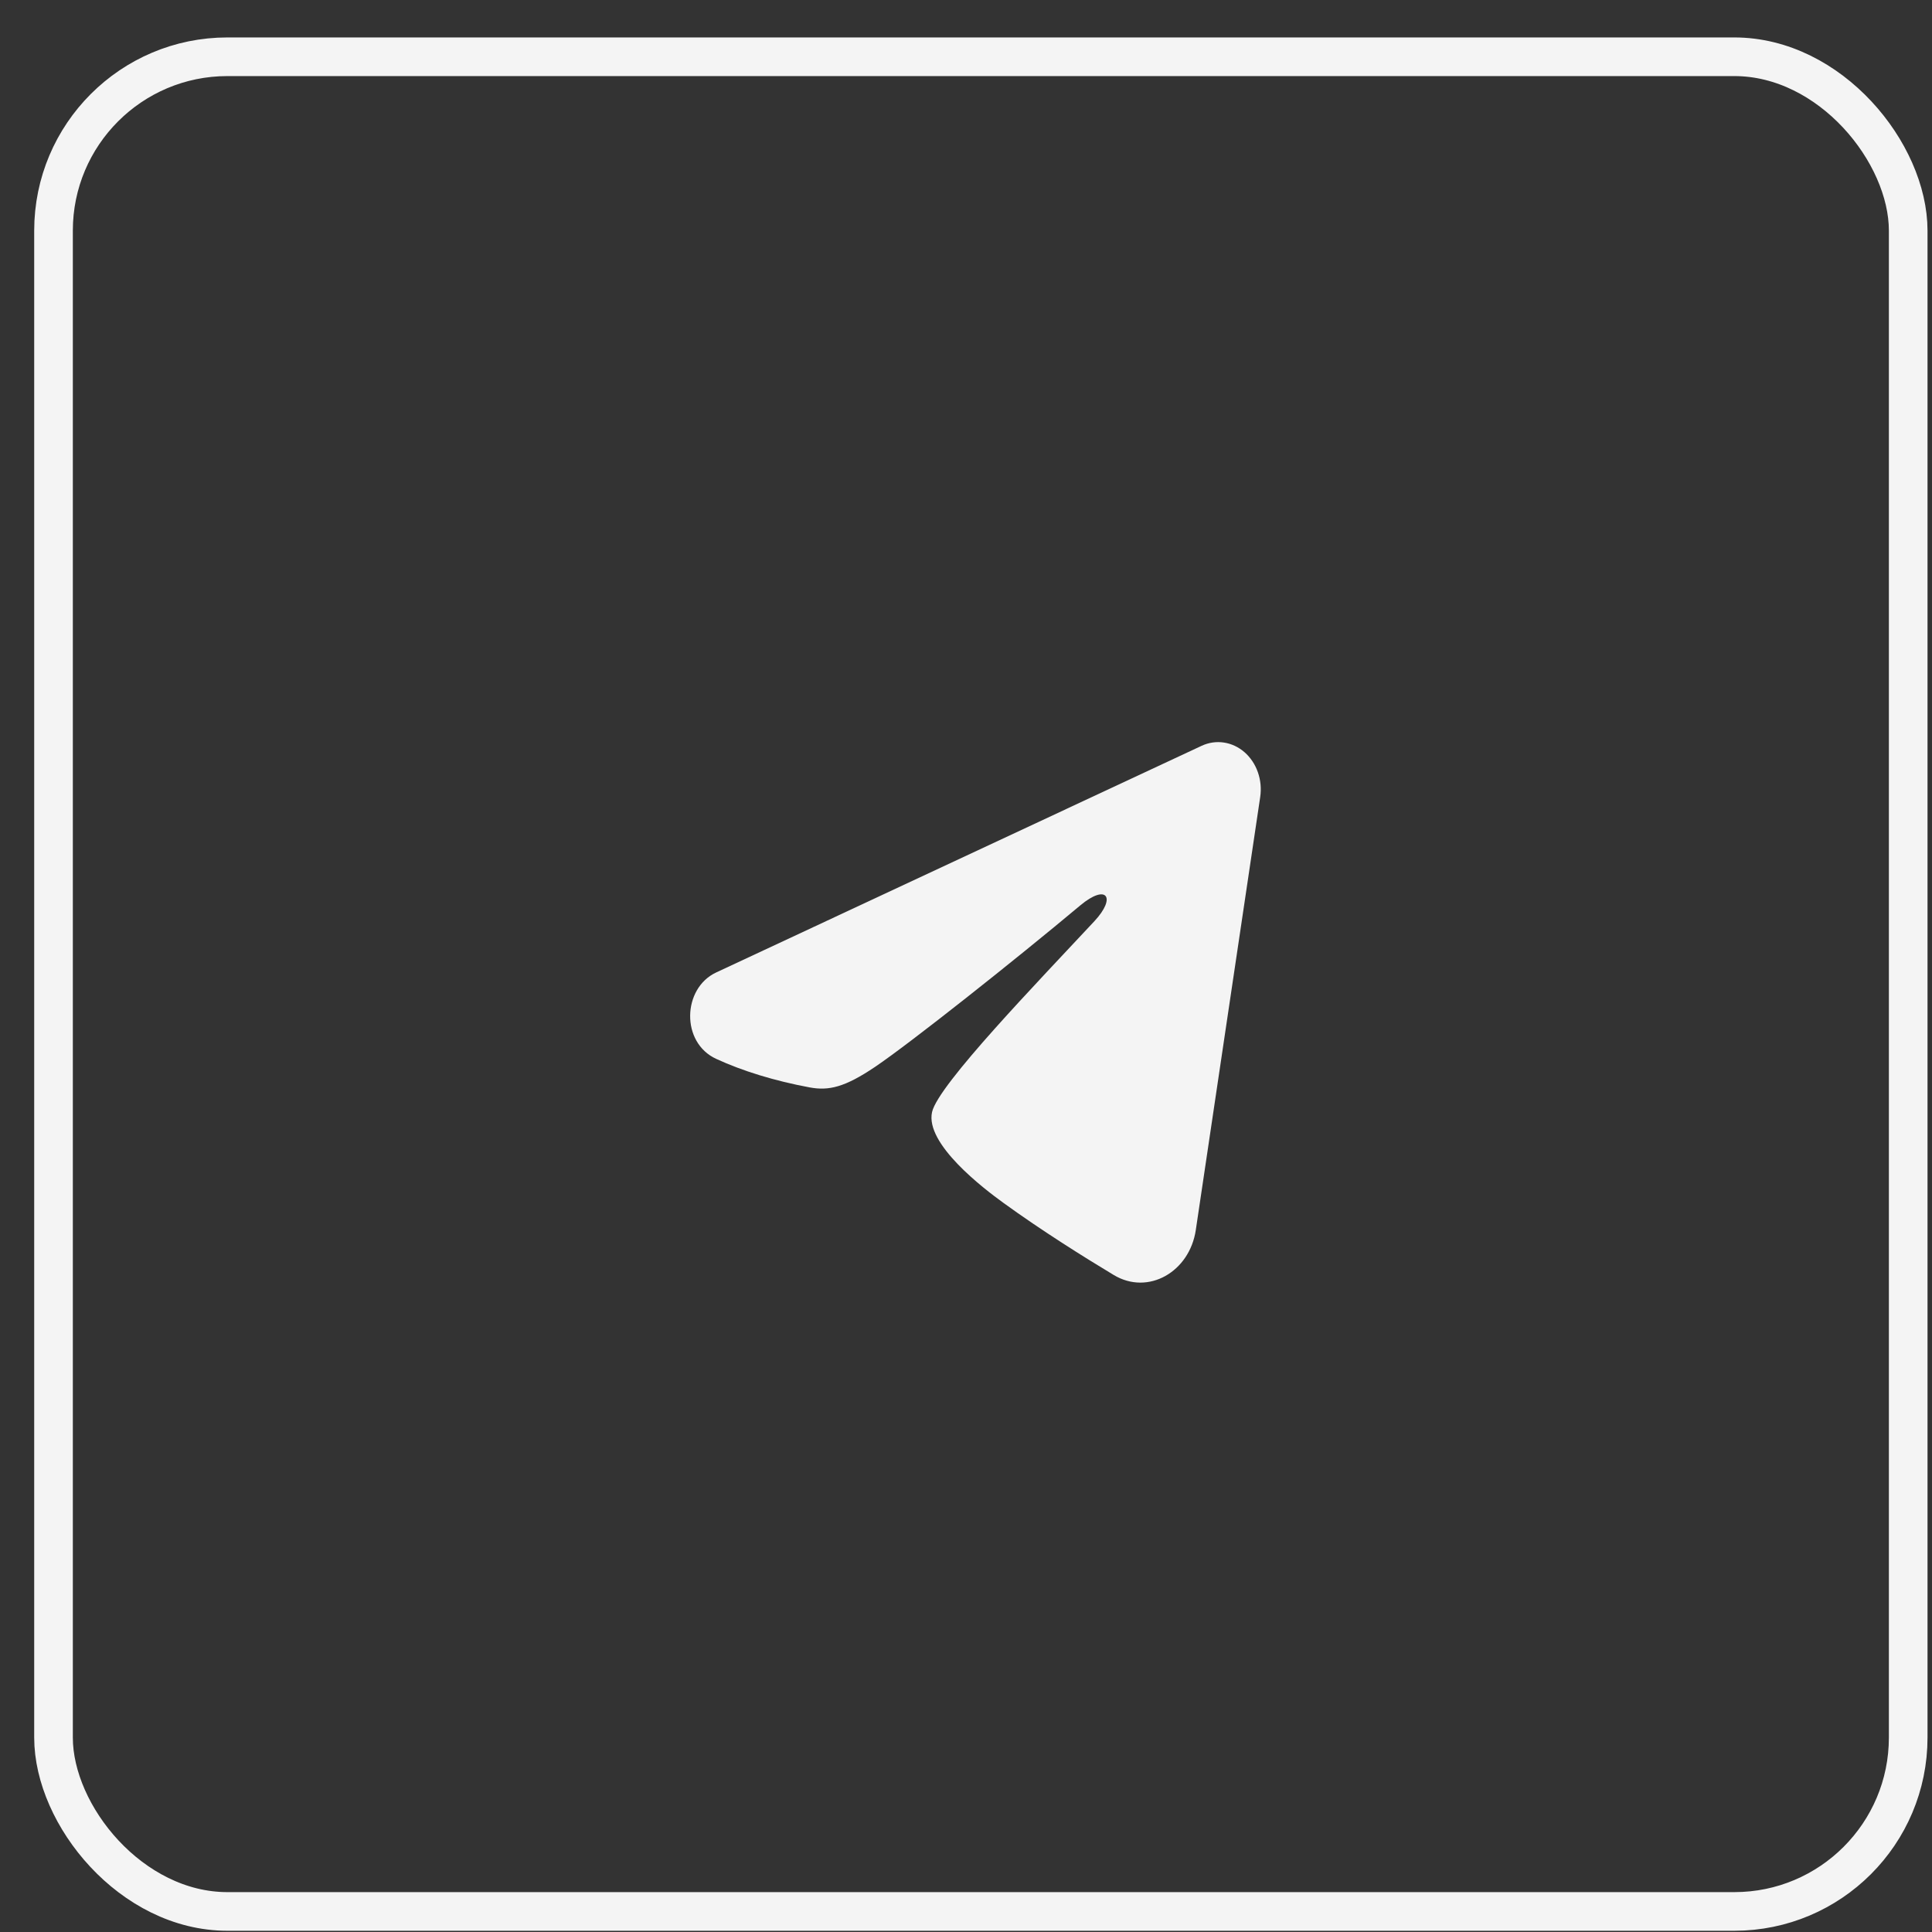 <?xml version="1.0" encoding="UTF-8"?> <svg xmlns="http://www.w3.org/2000/svg" width="50" height="50" viewBox="0 0 50 50" fill="none"><rect x="0" y="0" width="50" height="50" fill="#333333" stroke="none"/><rect x="1.385" y="1.469" width="47.999" height="47.999" rx="4.5" stroke="#F4F4F4"></rect><g clip-path="url(#clip0_128_84)"><path fill-rule="evenodd" clip-rule="evenodd" d="M31.099 19.301C31.28 19.217 31.479 19.187 31.674 19.217C31.869 19.246 32.054 19.333 32.209 19.468C32.363 19.603 32.483 19.782 32.554 19.986C32.625 20.189 32.646 20.41 32.614 20.626L30.947 31.834C30.786 32.915 29.716 33.535 28.822 32.996C28.074 32.546 26.963 31.852 25.964 31.127C25.464 30.765 23.934 29.604 24.122 28.778C24.283 28.072 26.855 25.417 28.324 23.839C28.901 23.219 28.638 22.862 27.957 23.432C26.266 24.848 23.55 27.001 22.652 27.607C21.86 28.142 21.447 28.233 20.954 28.142C20.053 27.975 19.217 27.718 18.536 27.404C17.614 26.981 17.659 25.576 18.535 25.167L31.099 19.301Z" fill="#F4F4F4"></path></g><defs><clipPath id="clip0_128_84"><rect width="17.634" height="19.553" fill="white" transform="translate(16.568 15.692)"></rect></clipPath></defs></svg> 
